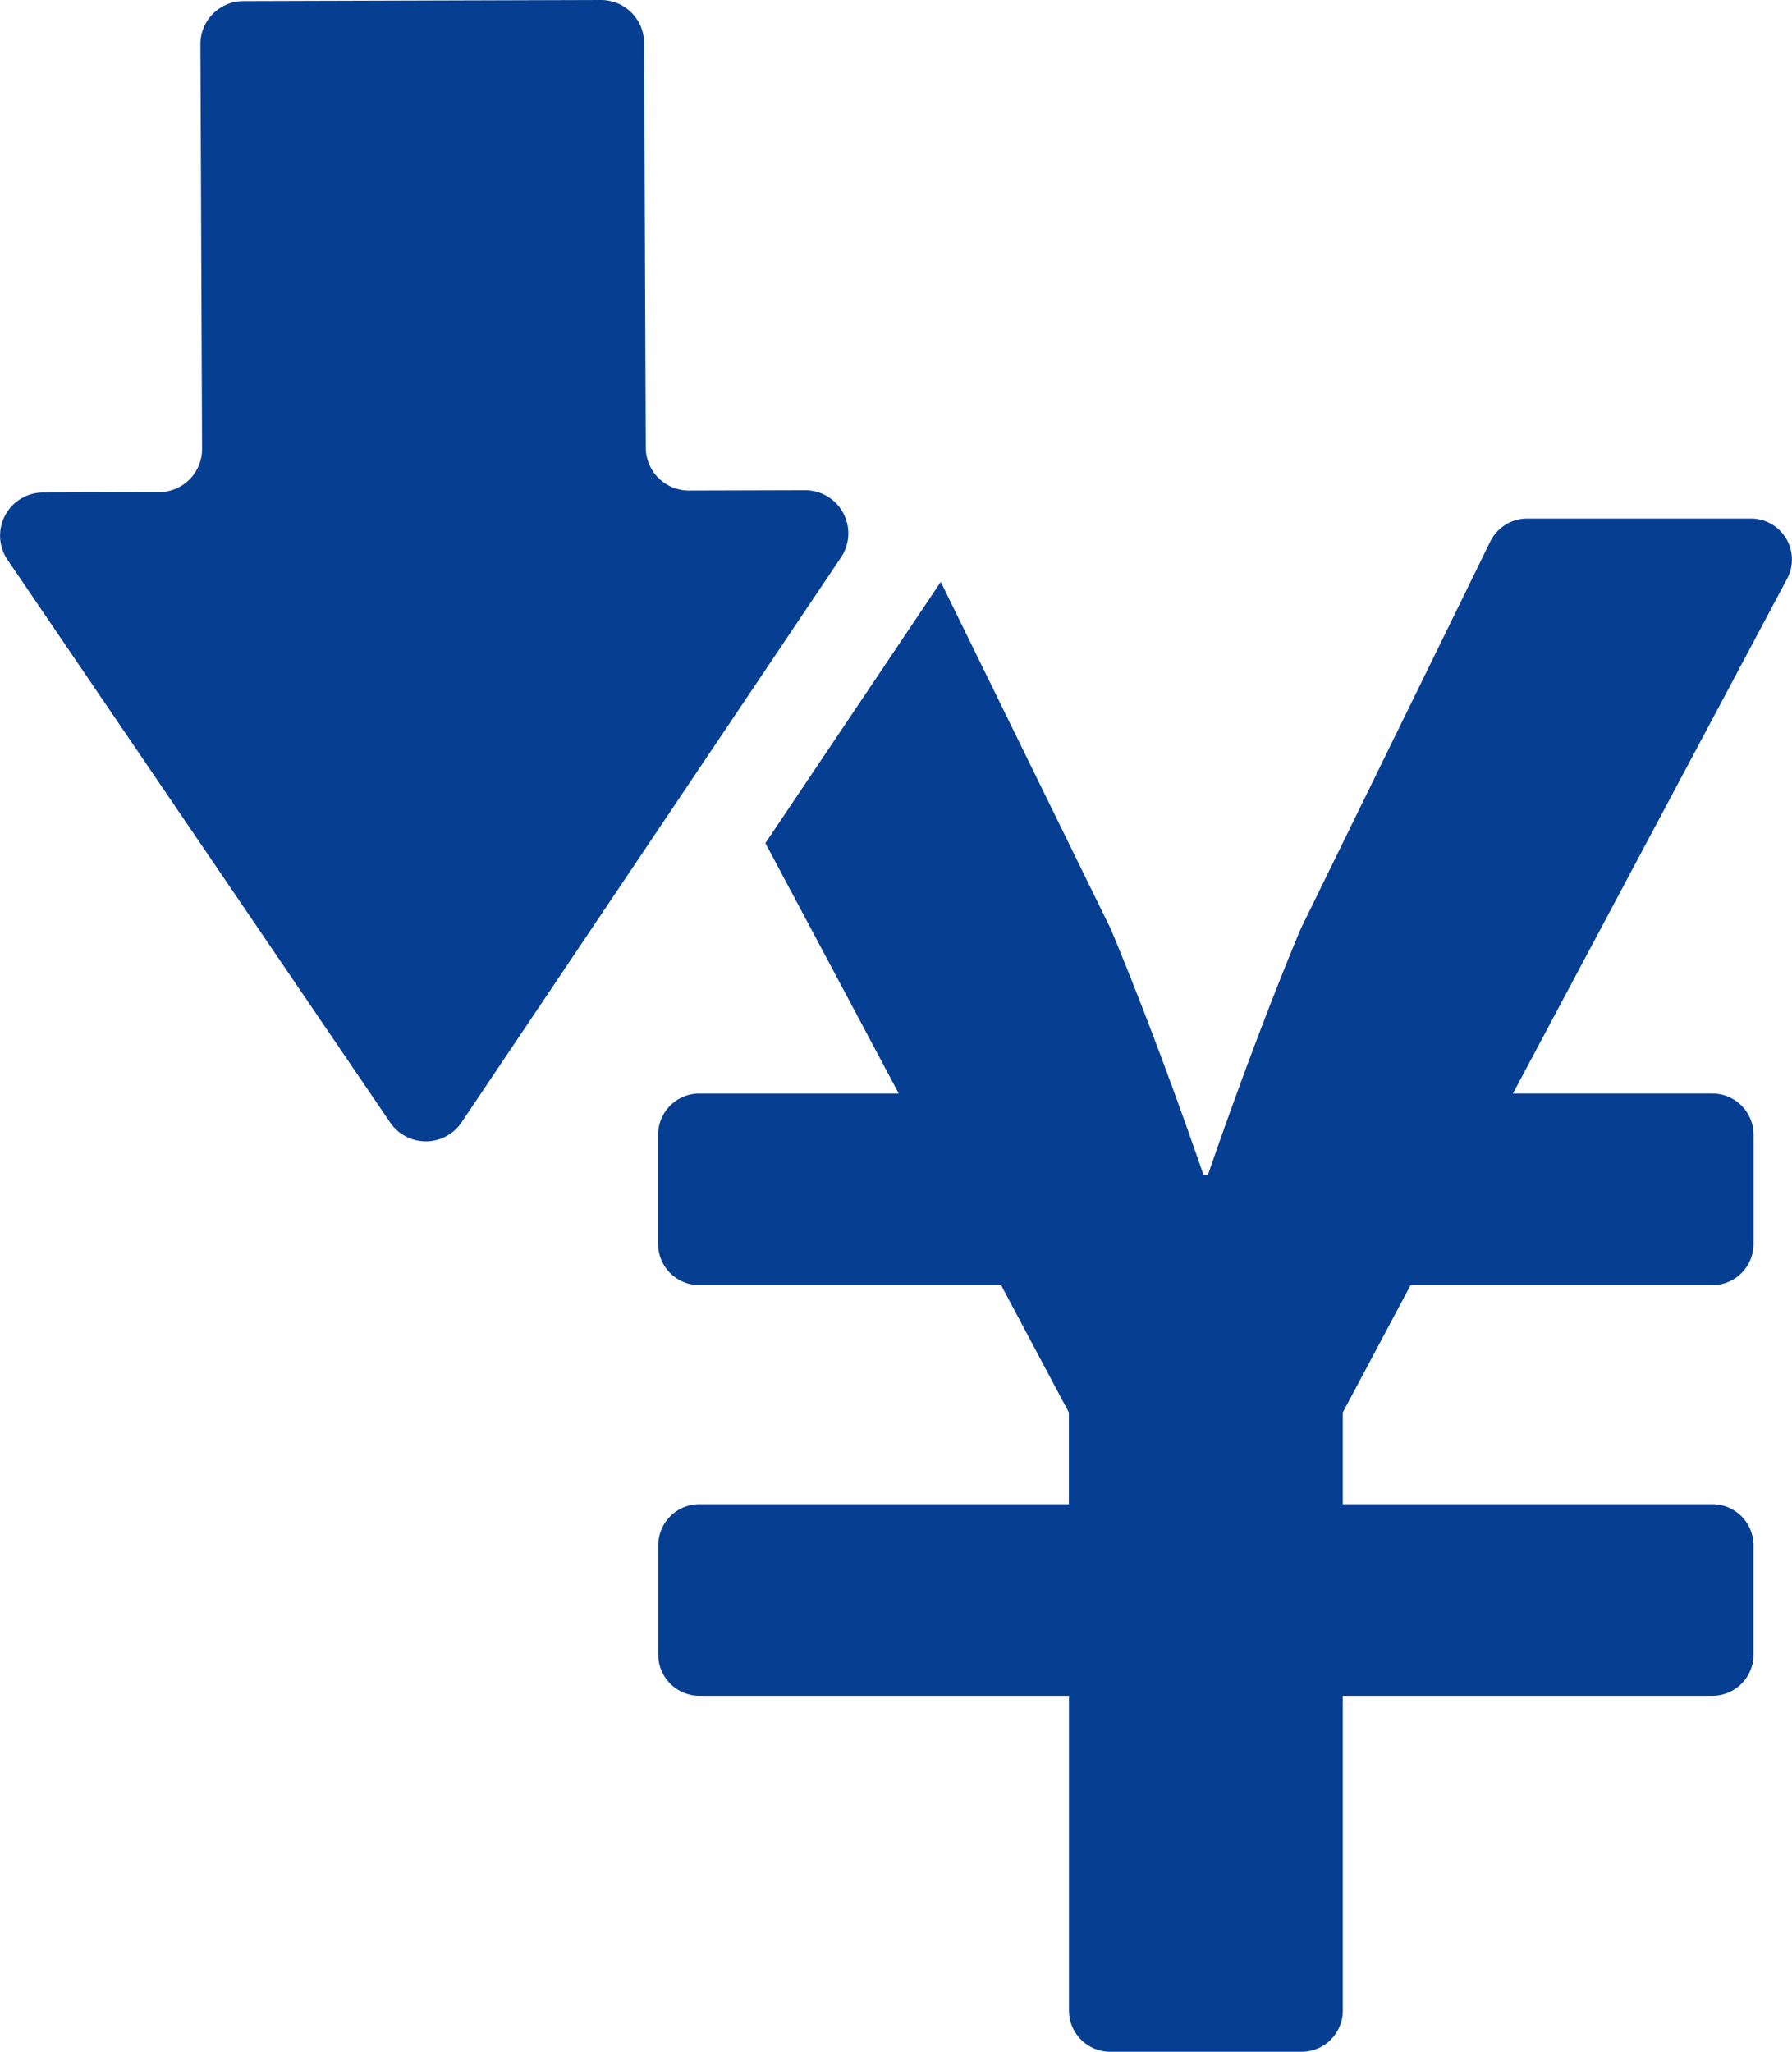 <svg xmlns="http://www.w3.org/2000/svg" width="60.546" height="69.329" viewBox="0 0 60.546 69.329">
  <g id="icon_vup_sale" transform="translate(-858.485 -674.006)">
    <path id="パス_317" data-name="パス 317" d="M923.867,697.848h-7.552a1.387,1.387,0,0,0-1.249.775l-6.406,13.09c-1.677,4.012-3.134,8.315-3.134,8.315h-.15s-1.457-4.3-3.134-8.315L896.5,699.988l-5.926,8.827,4.506,8.461h-6.742a1.392,1.392,0,0,0-1.388,1.388v3.7a1.392,1.392,0,0,0,1.388,1.388h10.2l2.289,4.3v3.1H888.342a1.392,1.392,0,0,0-1.388,1.388v3.7a1.392,1.392,0,0,0,1.388,1.388h12.489v10.639a1.393,1.393,0,0,0,1.388,1.388h6.476a1.393,1.393,0,0,0,1.388-1.388V737.628h12.489a1.392,1.392,0,0,0,1.388-1.388v-3.7a1.392,1.392,0,0,0-1.388-1.388H910.083v-3.1l2.29-4.3h10.2a1.392,1.392,0,0,0,1.388-1.388v-3.7a1.392,1.392,0,0,0-1.388-1.388h-6.742l9.263-17.392A1.384,1.384,0,0,0,923.867,697.848Z" transform="translate(-6.229 -6.32)" fill="#063f92"/>
    <path id="パス_318" data-name="パス 318" d="M888.683,688.571l-3.919.011a1.457,1.457,0,0,1-1.461-1.453l-.056-13.67a1.457,1.457,0,0,0-1.462-1.453l-12.076.036a1.457,1.457,0,0,0-1.453,1.462l.056,13.67a1.458,1.458,0,0,1-1.453,1.462l-3.919.011a1.457,1.457,0,0,0-1.2,2.276l12.927,19.012a1.457,1.457,0,0,0,2.415-.008L889.9,690.84A1.457,1.457,0,0,0,888.683,688.571Z" transform="translate(-3 2)" fill="#063f92"/>
  </g>
</svg>
